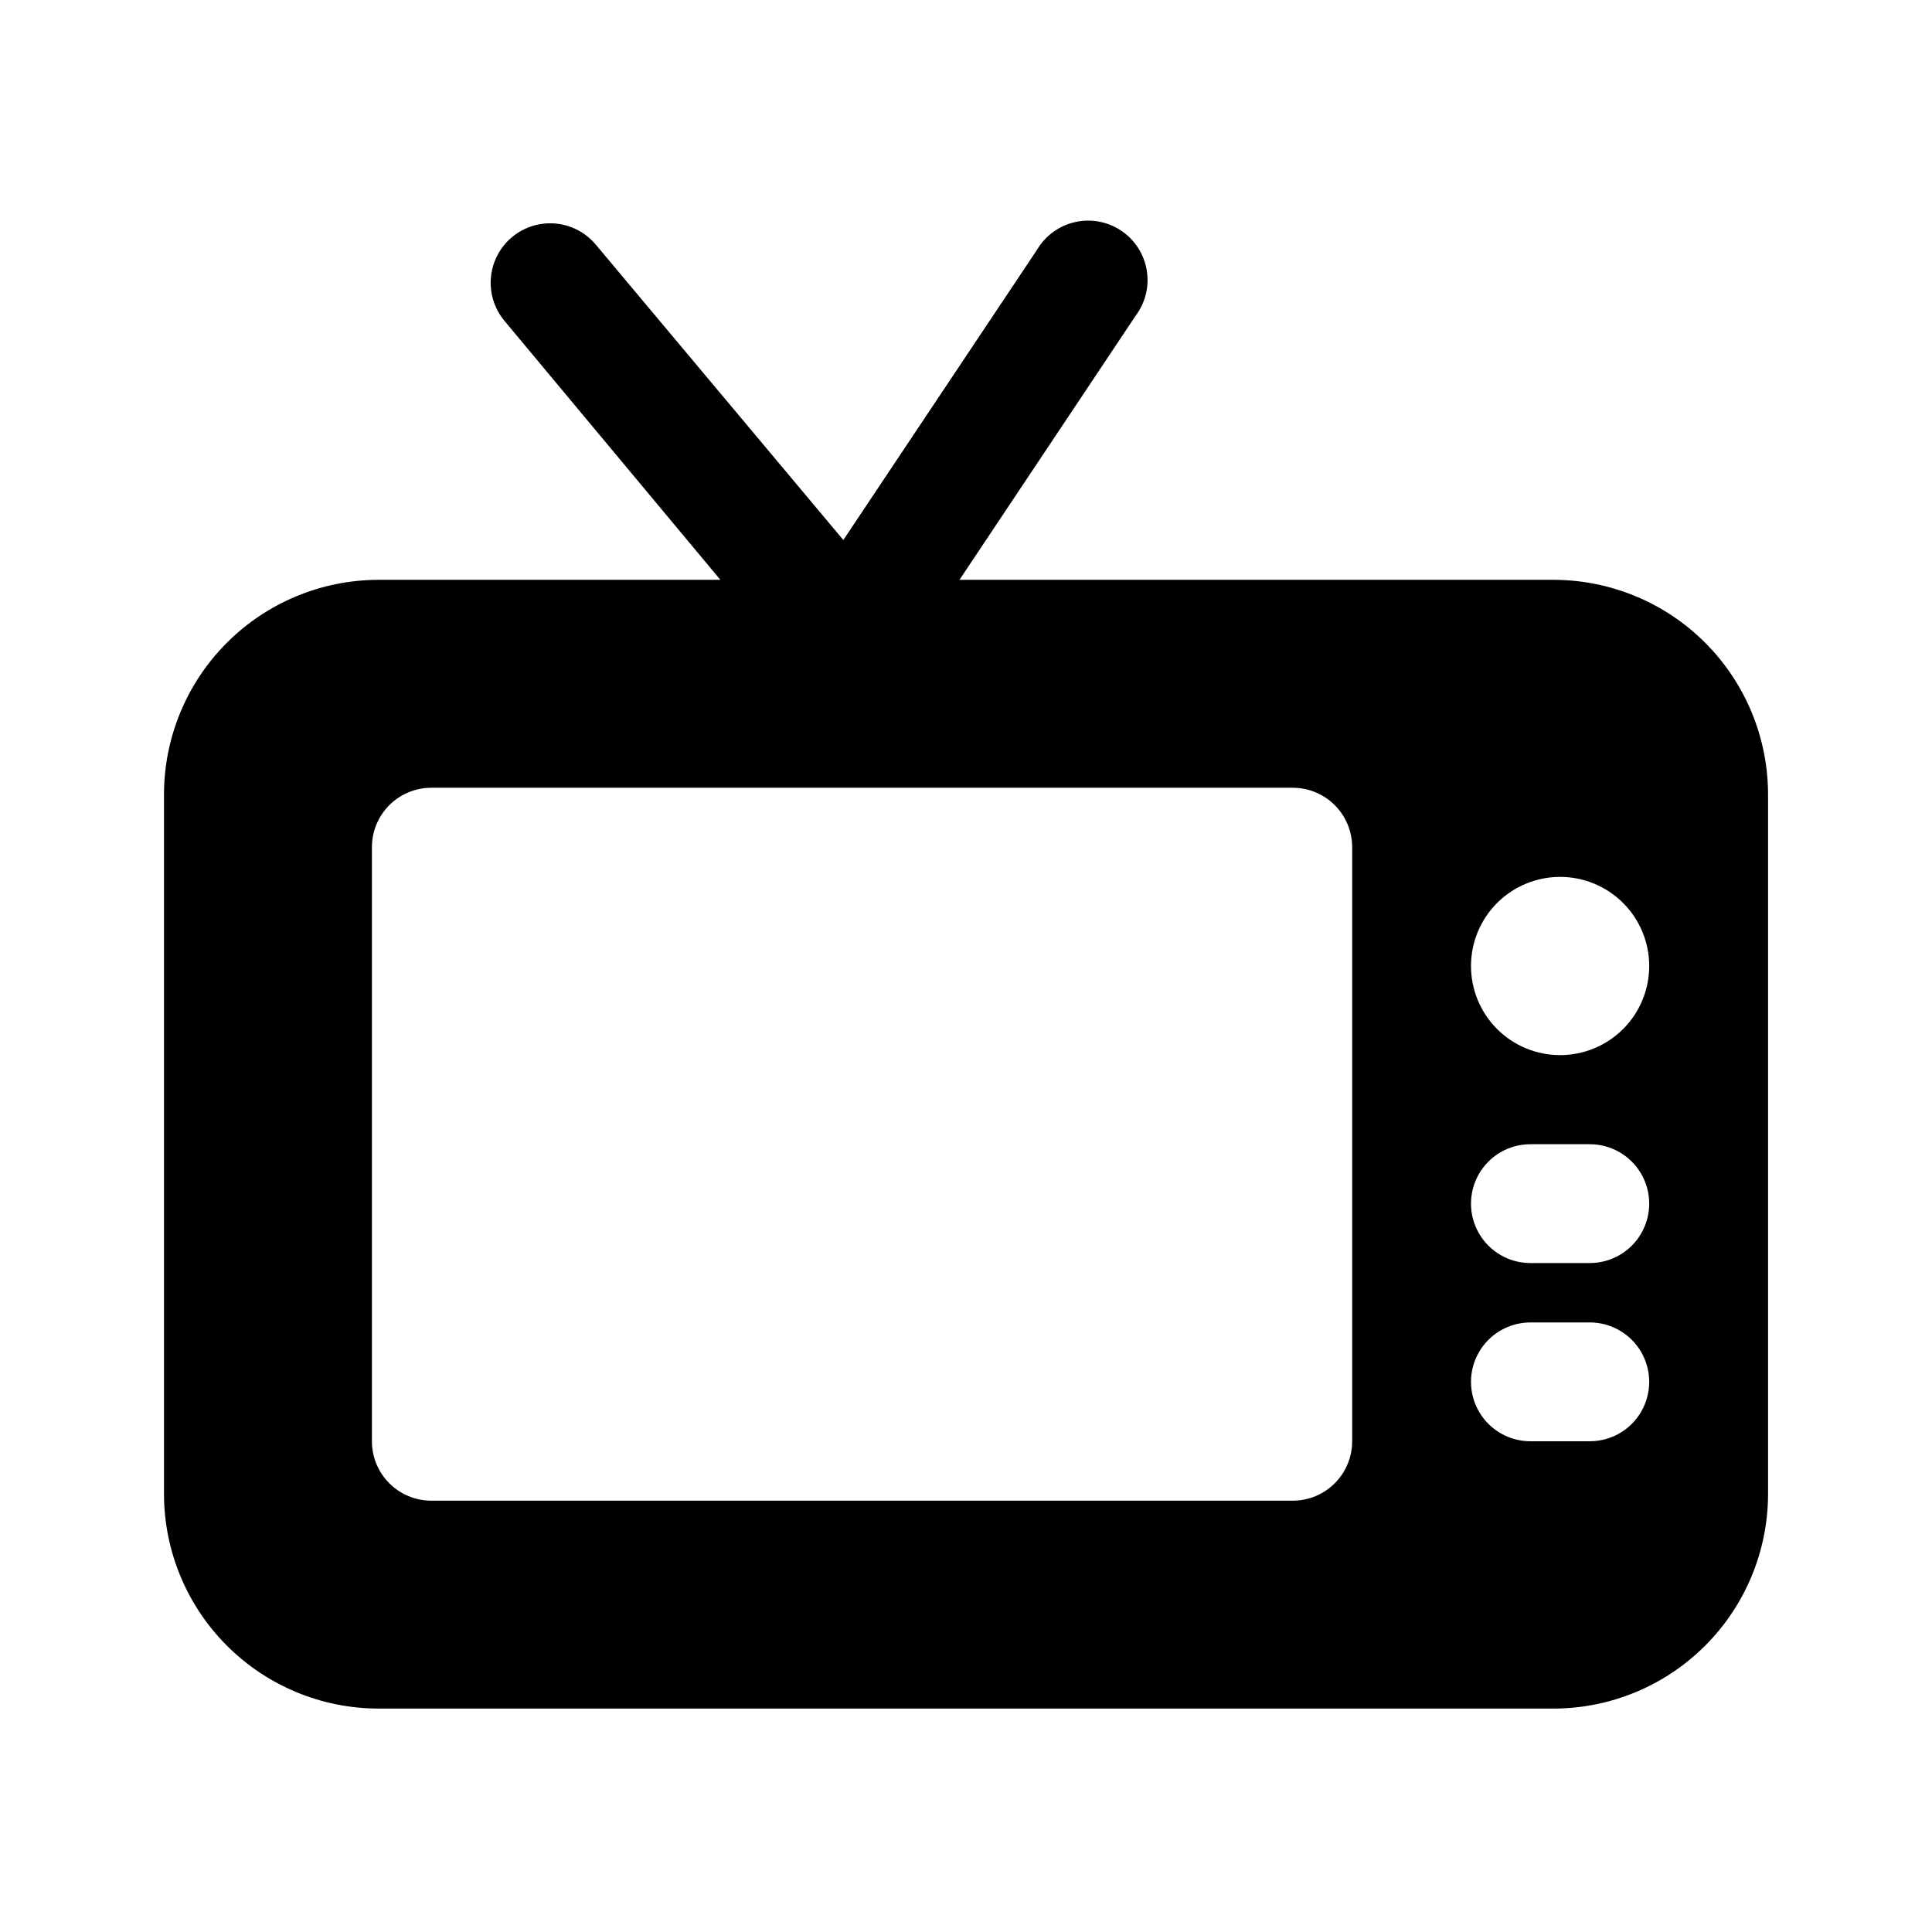 <?xml version="1.0" encoding="UTF-8"?>
<!-- Uploaded to: ICON Repo, www.iconrepo.com, Generator: ICON Repo Mixer Tools -->
<svg fill="#000000" width="800px" height="800px" version="1.1" viewBox="144 144 512 512" xmlns="http://www.w3.org/2000/svg">
 <path d="m555.71 297.66h-157.44l46.68-69.98 0.004-0.004c2.598-3.457 3.664-7.836 2.938-12.102-0.723-4.266-3.172-8.043-6.769-10.449-3.598-2.406-8.027-3.223-12.246-2.266-4.219 0.961-7.856 3.617-10.059 7.34l-51.324 76.91-65.574-78.246c-3.602-4.332-9.238-6.414-14.789-5.461-5.551 0.949-10.172 4.793-12.121 10.074-1.953 5.285-0.938 11.207 2.664 15.539l57.23 68.645h-90.609c-15.066 0.02-29.512 6.016-40.164 16.668-10.656 10.656-16.648 25.098-16.672 40.168v185.46c0.023 15.066 6.016 29.512 16.672 40.164 10.652 10.656 25.098 16.648 40.164 16.672h311.42c15.066-0.023 29.512-6.016 40.168-16.672 10.652-10.652 16.648-25.098 16.668-40.164v-185.46c-0.02-15.07-6.016-29.512-16.668-40.168-10.656-10.652-25.102-16.648-40.168-16.668zm-53.371 228.29c0 4.176-1.66 8.184-4.613 11.133-2.953 2.953-6.957 4.613-11.133 4.613h-228.29c-4.176 0-8.18-1.66-11.133-4.613-2.953-2.949-4.609-6.957-4.609-11.133v-157.44c0-4.176 1.656-8.18 4.609-11.133s6.957-4.613 11.133-4.613h228.29c4.176 0 8.18 1.66 11.133 4.613s4.613 6.957 4.613 11.133zm62.977 0h-15.746c-5.625 0-10.82-3-13.633-7.871s-2.812-10.871 0-15.742c2.812-4.871 8.008-7.875 13.633-7.875h15.746c5.625 0 10.82 3.004 13.633 7.875 2.812 4.871 2.812 10.871 0 15.742s-8.008 7.871-13.633 7.871zm0-47.23h-15.746c-5.625 0-10.82-3-13.633-7.871s-2.812-10.875 0-15.746c2.812-4.871 8.008-7.871 13.633-7.871h15.746c5.625 0 10.82 3 13.633 7.871 2.812 4.871 2.812 10.875 0 15.746s-8.008 7.871-13.633 7.871zm-7.871-55.105h-0.004c-6.262 0-12.27-2.488-16.699-6.914-4.426-4.43-6.914-10.438-6.914-16.699 0-6.266 2.488-12.273 6.914-16.699 4.43-4.43 10.438-6.918 16.699-6.918 6.266 0 12.273 2.488 16.699 6.918 4.43 4.426 6.918 10.434 6.918 16.699 0 6.262-2.488 12.27-6.918 16.699-4.426 4.426-10.434 6.914-16.699 6.914z"/>
</svg>